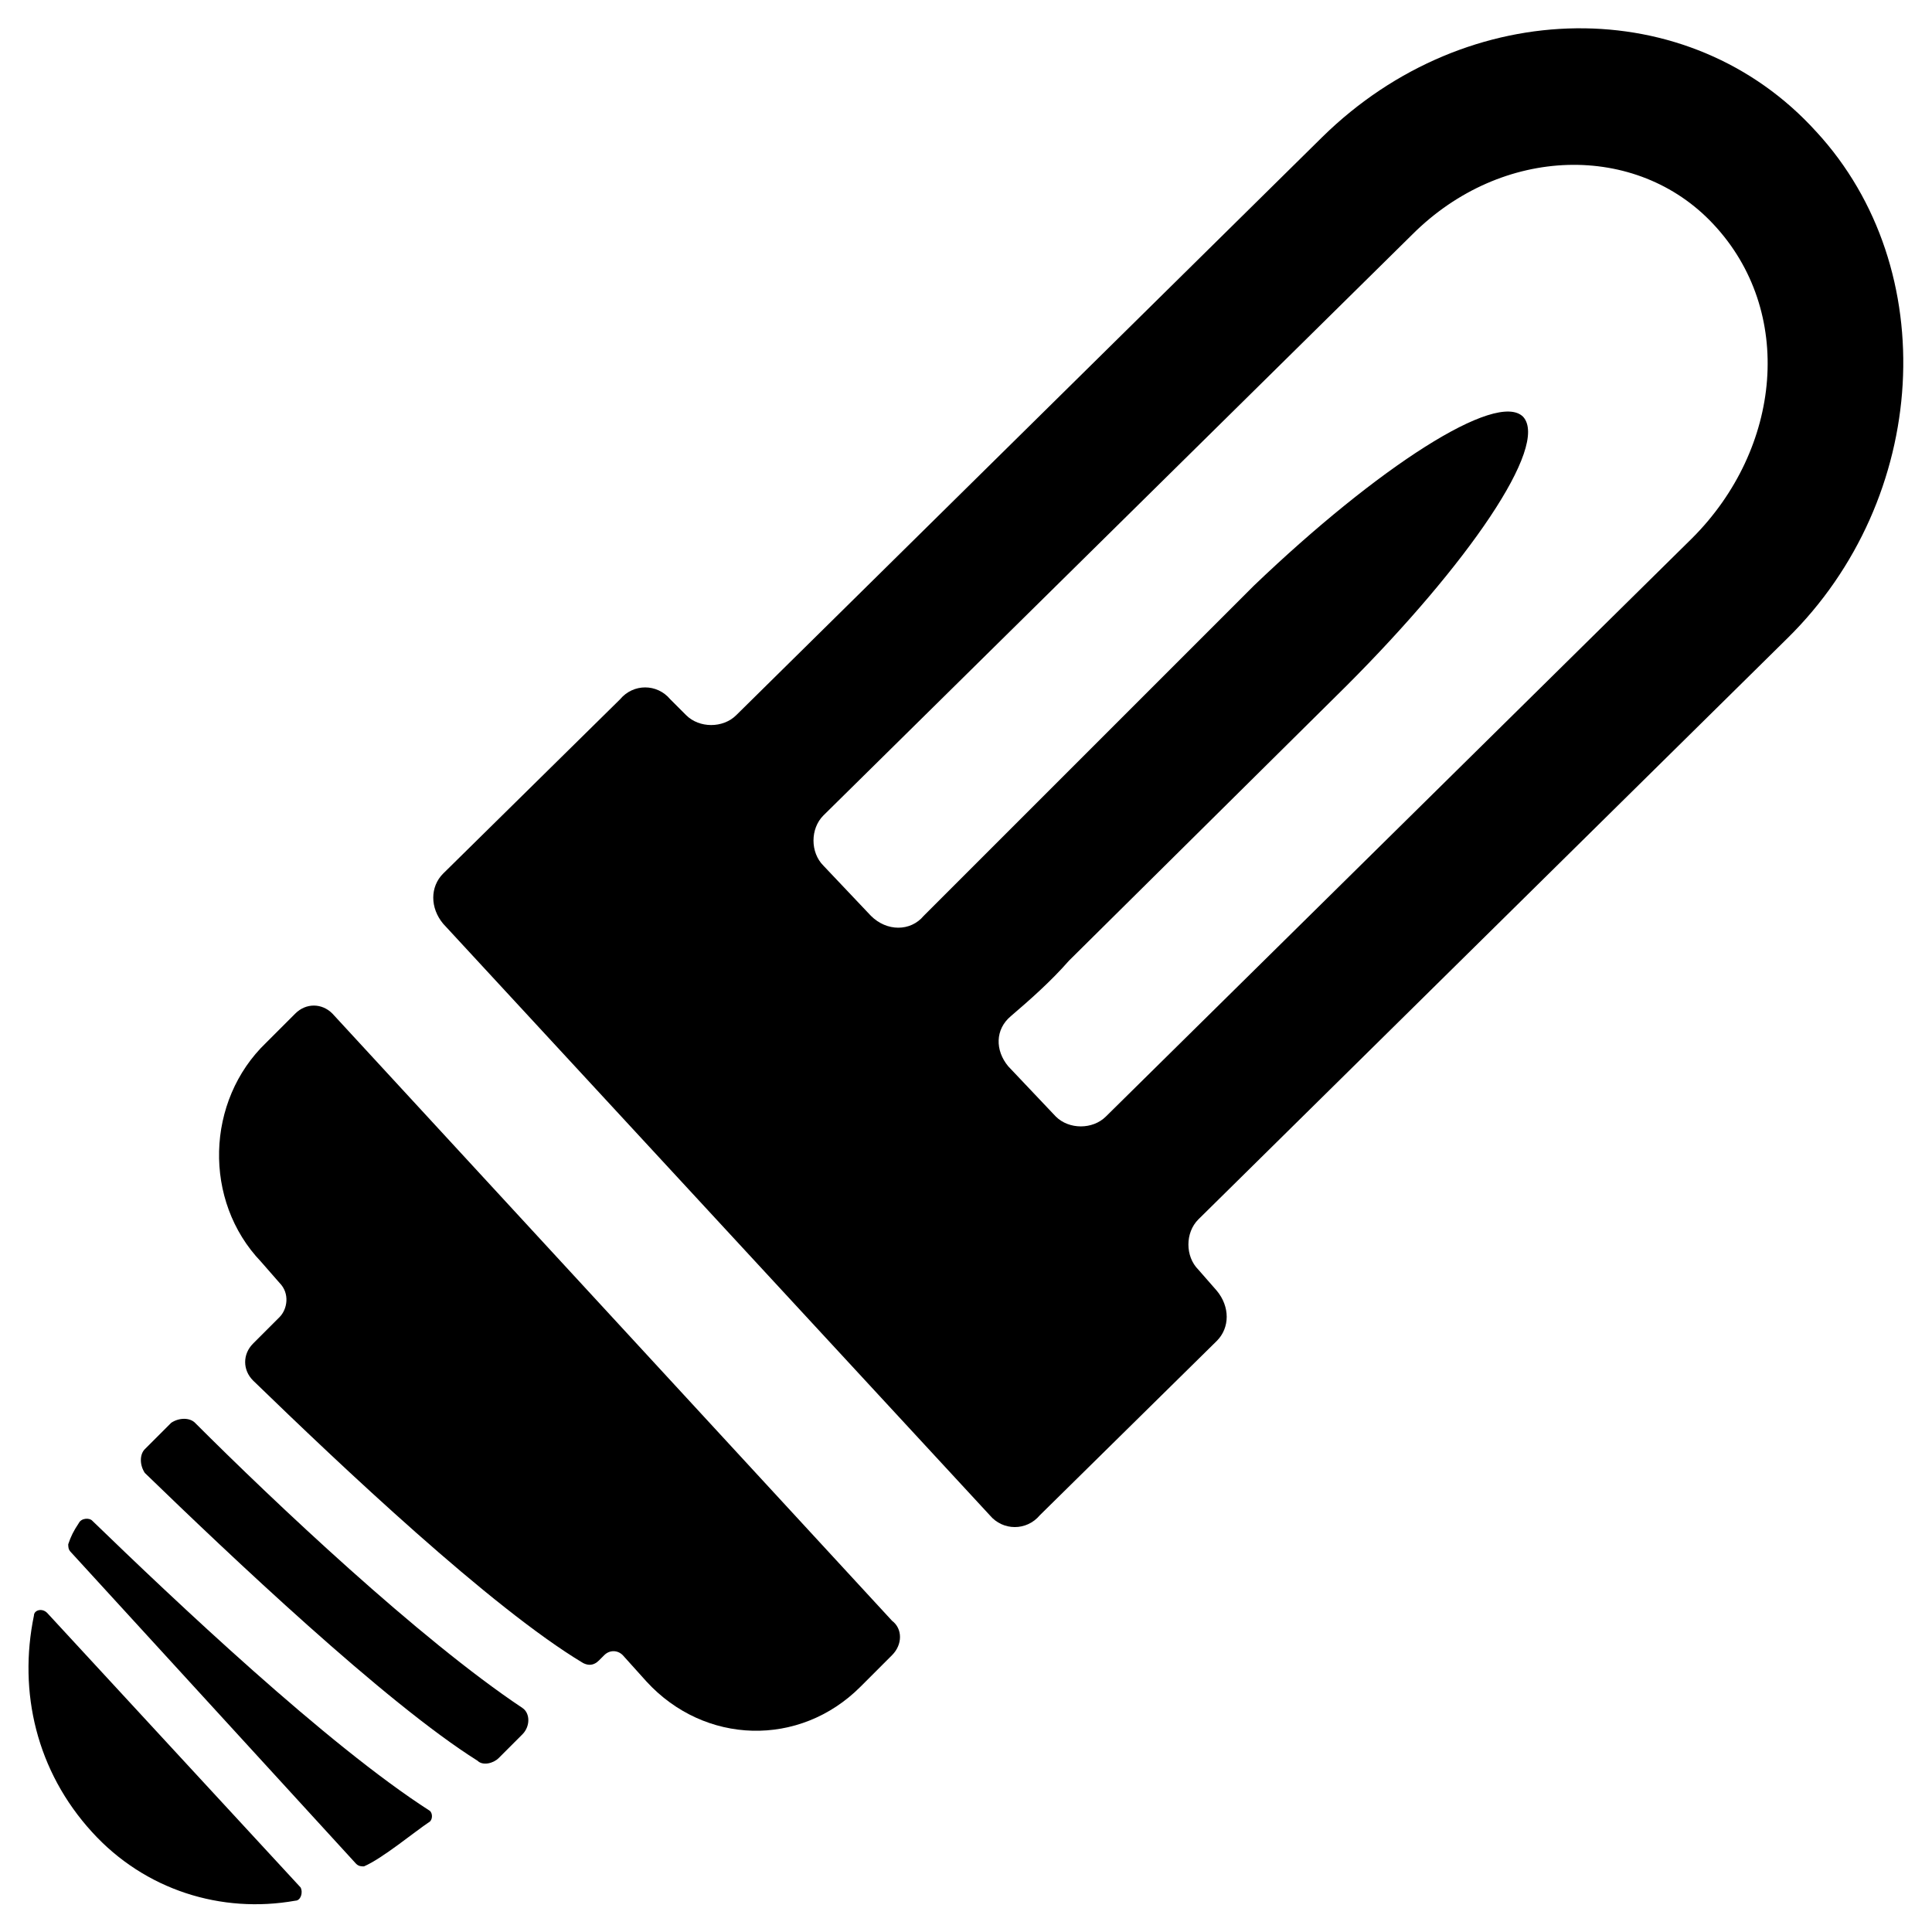 <?xml version="1.0" encoding="UTF-8"?>
<!-- Uploaded to: SVG Repo, www.svgrepo.com, Generator: SVG Repo Mixer Tools -->
<svg fill="#000000" width="800px" height="800px" version="1.1" viewBox="144 144 512 512" xmlns="http://www.w3.org/2000/svg">
 <g>
  <path d="m625.31 178.88c-33.586-37.086-92.363-36.387-130.85 1.398l-155.34 153.24c-3.5 3.5-9.797 3.5-13.297 0l-4.199-4.199c-3.5-4.199-9.797-4.199-13.297 0l-46.883 46.184c-3.5 3.5-3.5 9.098 0 13.297l144.84 156.74c3.5 4.199 9.797 4.199 13.297 0l46.883-46.184c3.5-3.5 3.5-9.098 0-13.297l-4.898-5.598c-3.5-3.5-3.5-9.797 0-13.297l156.04-153.94c37.793-37.086 41.293-97.961 7.703-134.35zm-32.887 107.76-155.34 153.24c-3.5 3.5-9.797 3.5-13.297 0l-12.594-13.297c-3.5-4.199-3.5-9.797 0.699-13.297 4.898-4.199 10.496-9.098 15.395-14.695l73.473-72.773c32.188-32.188 53.879-63.676 46.883-71.371-6.996-6.996-38.484 13.297-71.371 44.781l-72.777 72.777c-4.898 4.898-9.797 9.797-14.695 14.695-3.5 4.199-9.797 4.199-13.996 0l-12.594-13.297c-3.5-3.5-3.5-9.797 0-13.297l156.04-153.94c23.789-23.789 59.477-24.492 79.77-2.801 21.695 23.098 18.195 59.484-5.594 83.273z"/>
  <path d="m214.57 420.29c-16.094 15.395-16.793 41.984-1.398 58.078l4.894 5.598c2.801 2.801 2.098 6.996 0 9.098l-6.996 6.996c-2.801 2.801-2.801 6.996 0 9.797 23.09 22.391 62.977 60.176 87.469 74.871 1.398 0.699 2.801 0.699 4.199-0.699l1.398-1.398c1.398-1.398 3.5-1.398 4.898 0l6.297 6.996c15.395 16.793 40.586 17.492 56.68 1.398l8.398-8.398c2.801-2.801 2.801-6.996 0-9.098l-148.34-160.94c-2.801-2.801-6.996-2.801-9.797 0z"/>
  <path d="m282.44 596.62c-27.289-18.191-65.773-54.578-86.766-75.57-1.398-1.398-4.199-1.398-6.297 0l-6.996 6.996c-1.398 1.398-1.398 4.199 0 6.297 22.391 21.691 63.676 60.879 88.168 76.27 1.398 1.398 4.199 0.699 5.598-0.699l6.297-6.297c2.098-2.098 2.098-5.598-0.004-6.996z"/>
  <path d="m162.79 555.34 75.57 82.57c0.699 0.699 1.398 0.699 2.098 0.699 4.898-2.098 13.297-9.098 17.492-11.895 0.699-0.699 0.699-2.098 0-2.801-27.289-17.492-67.875-55.98-89.566-76.973-0.699-0.699-2.801-0.699-3.5 0.699-1.398 2.098-2.098 3.5-2.801 5.598 0.008 0.703 0.008 1.402 0.707 2.102z"/>
  <path d="m168.39 629.51c13.996 15.395 34.285 21.691 53.879 18.191 1.398 0 2.098-2.098 1.398-3.5l-67.172-72.77c-1.398-1.398-3.5-0.699-3.5 0.699-4.199 20.293 0.699 41.285 15.395 57.379z"/>
 </g>
</svg>
